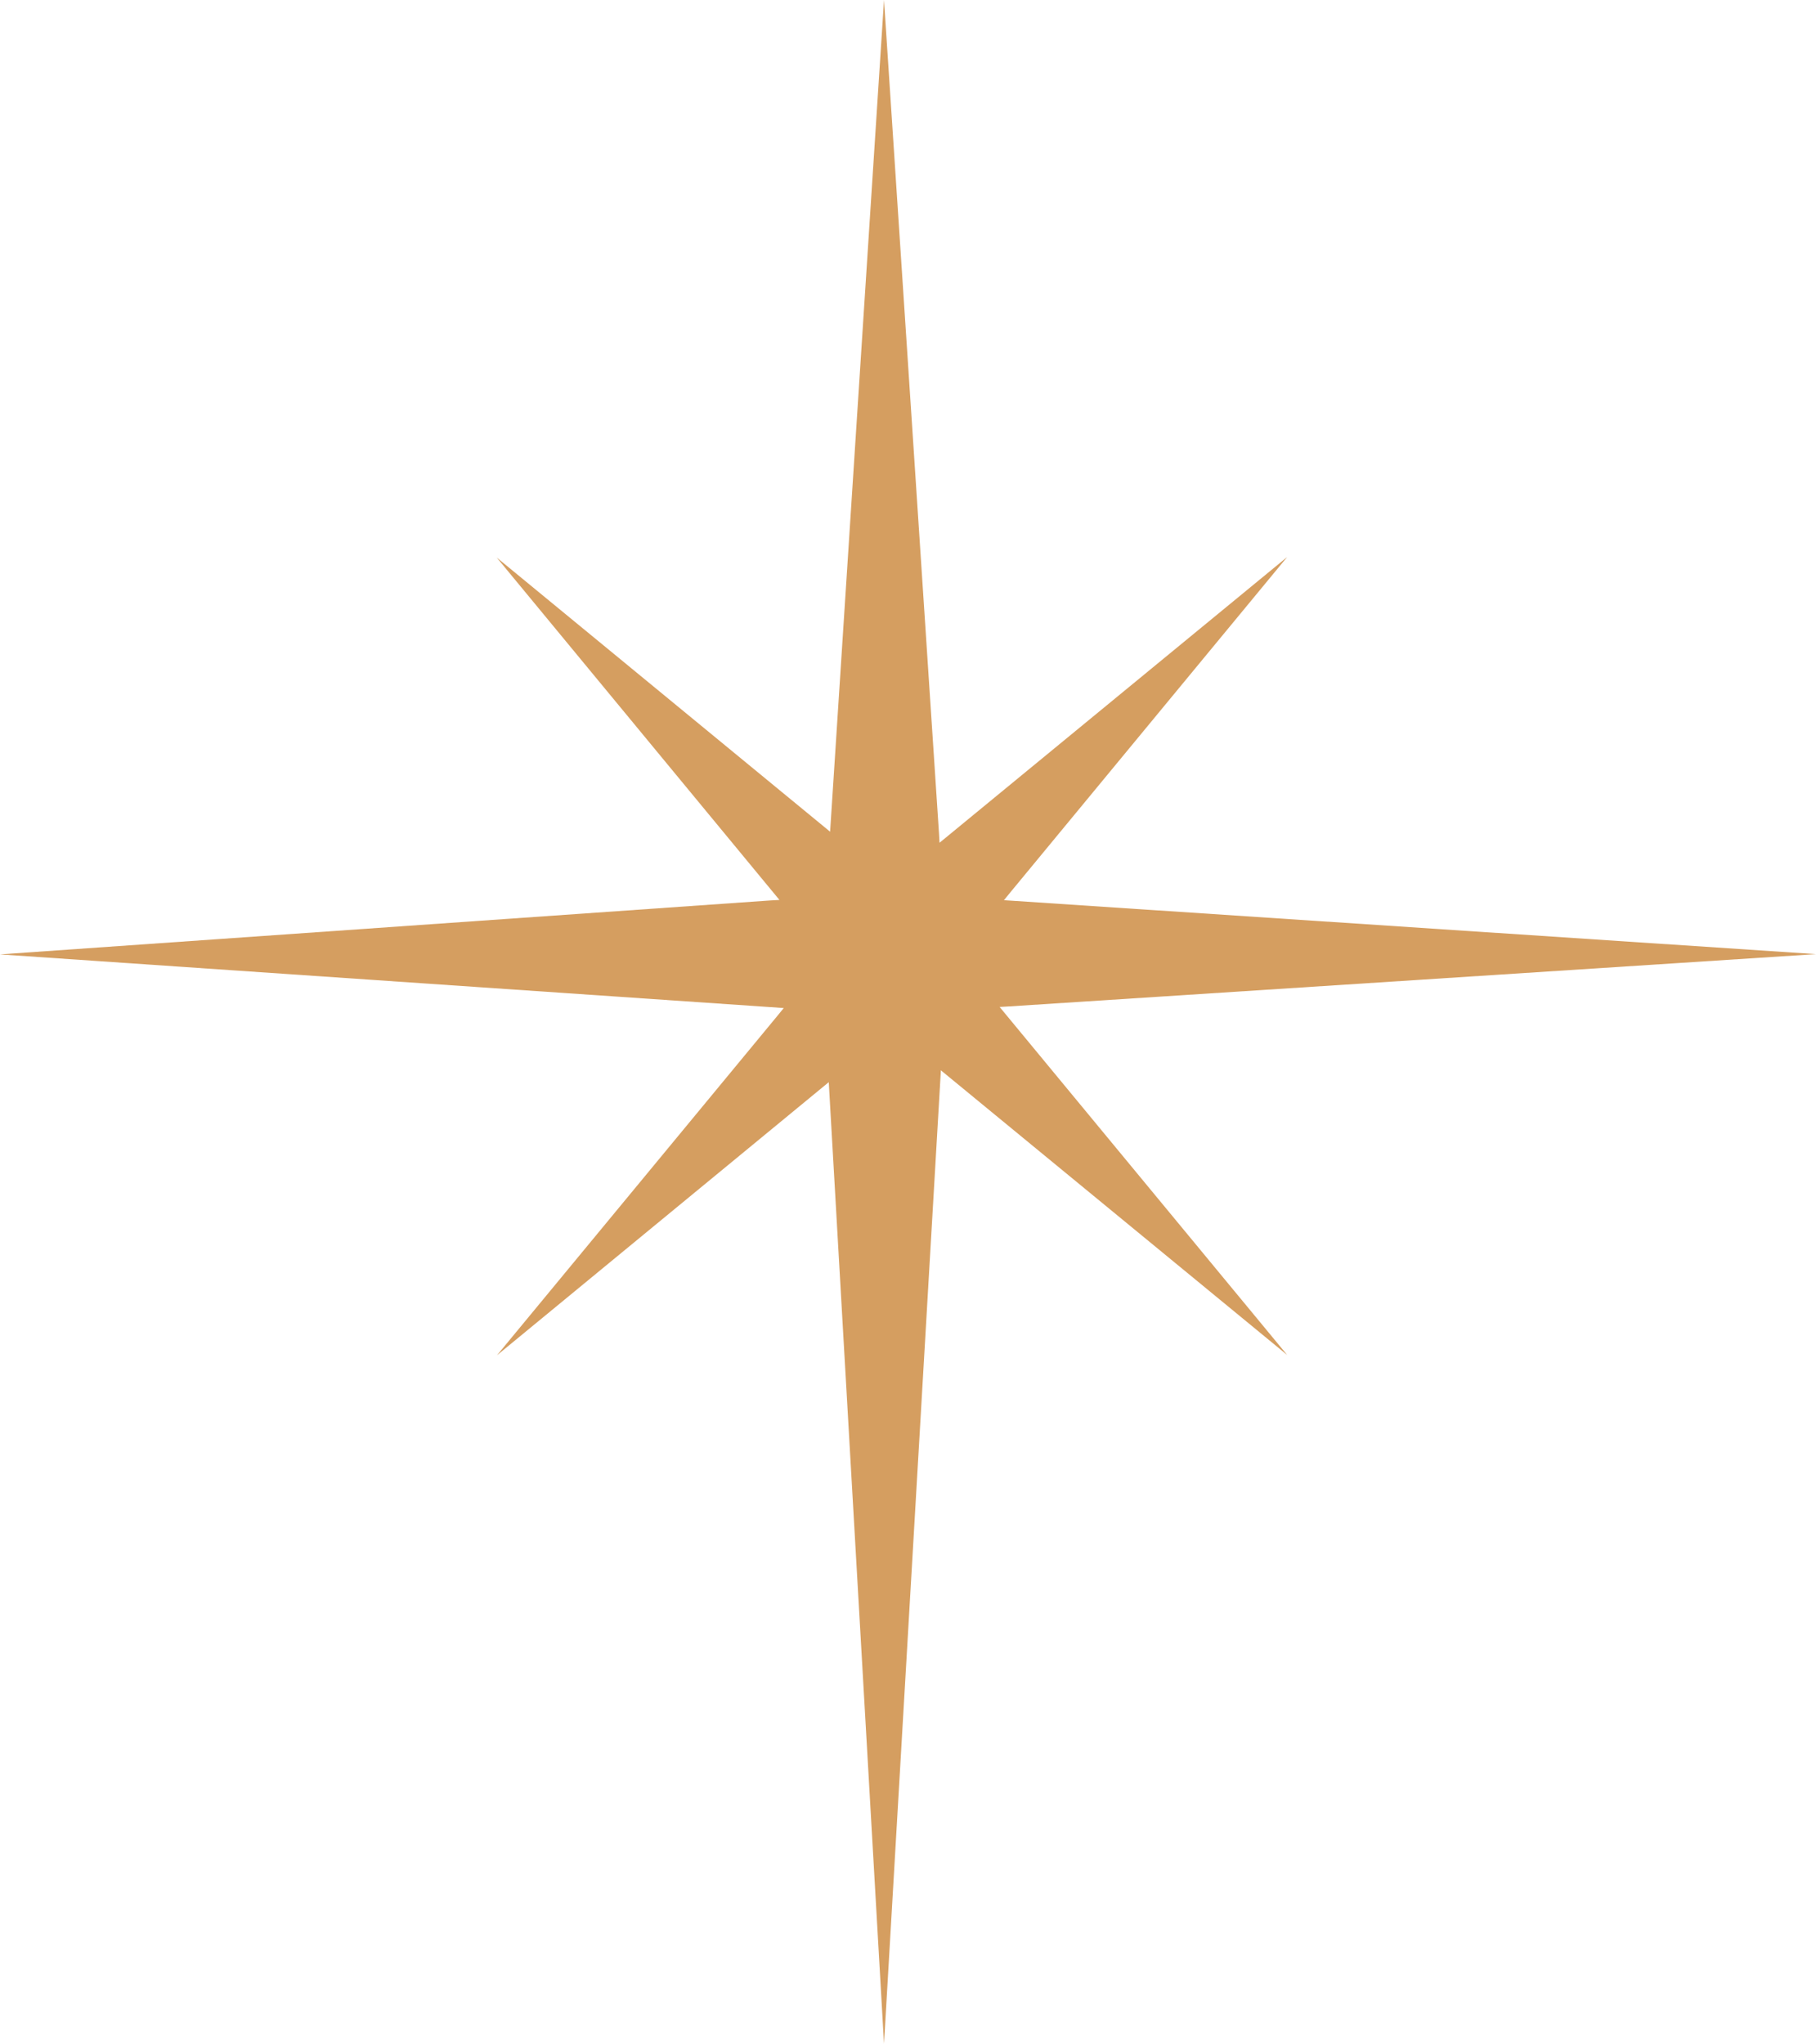 <?xml version="1.0" encoding="UTF-8"?>
<svg id="Layer_2" data-name="Layer 2" xmlns="http://www.w3.org/2000/svg" viewBox="0 0 67.38 75.81">
  <defs>
    <style>
      .cls-1 {
        fill: #d59e60;
      }
    </style>
  </defs>
  <g id="Layer_1-2" data-name="Layer 1">
    <path class="cls-1" d="m30.75,40.14l2.05,35.67,2.11-36.11,12.85,10.56-10.67-12.91.35-.02,29.94-1.94-30.13-2,.22-.27,10.29-12.46-12.9,10.6-.02-.35L32.8,0l-2,30.85-12.37-10.17,10.49,12.7-.35.02L0,35.4l29.08,1.99-.22.27-10.42,12.61,12.31-10.13Z"/>
  </g>
</svg>